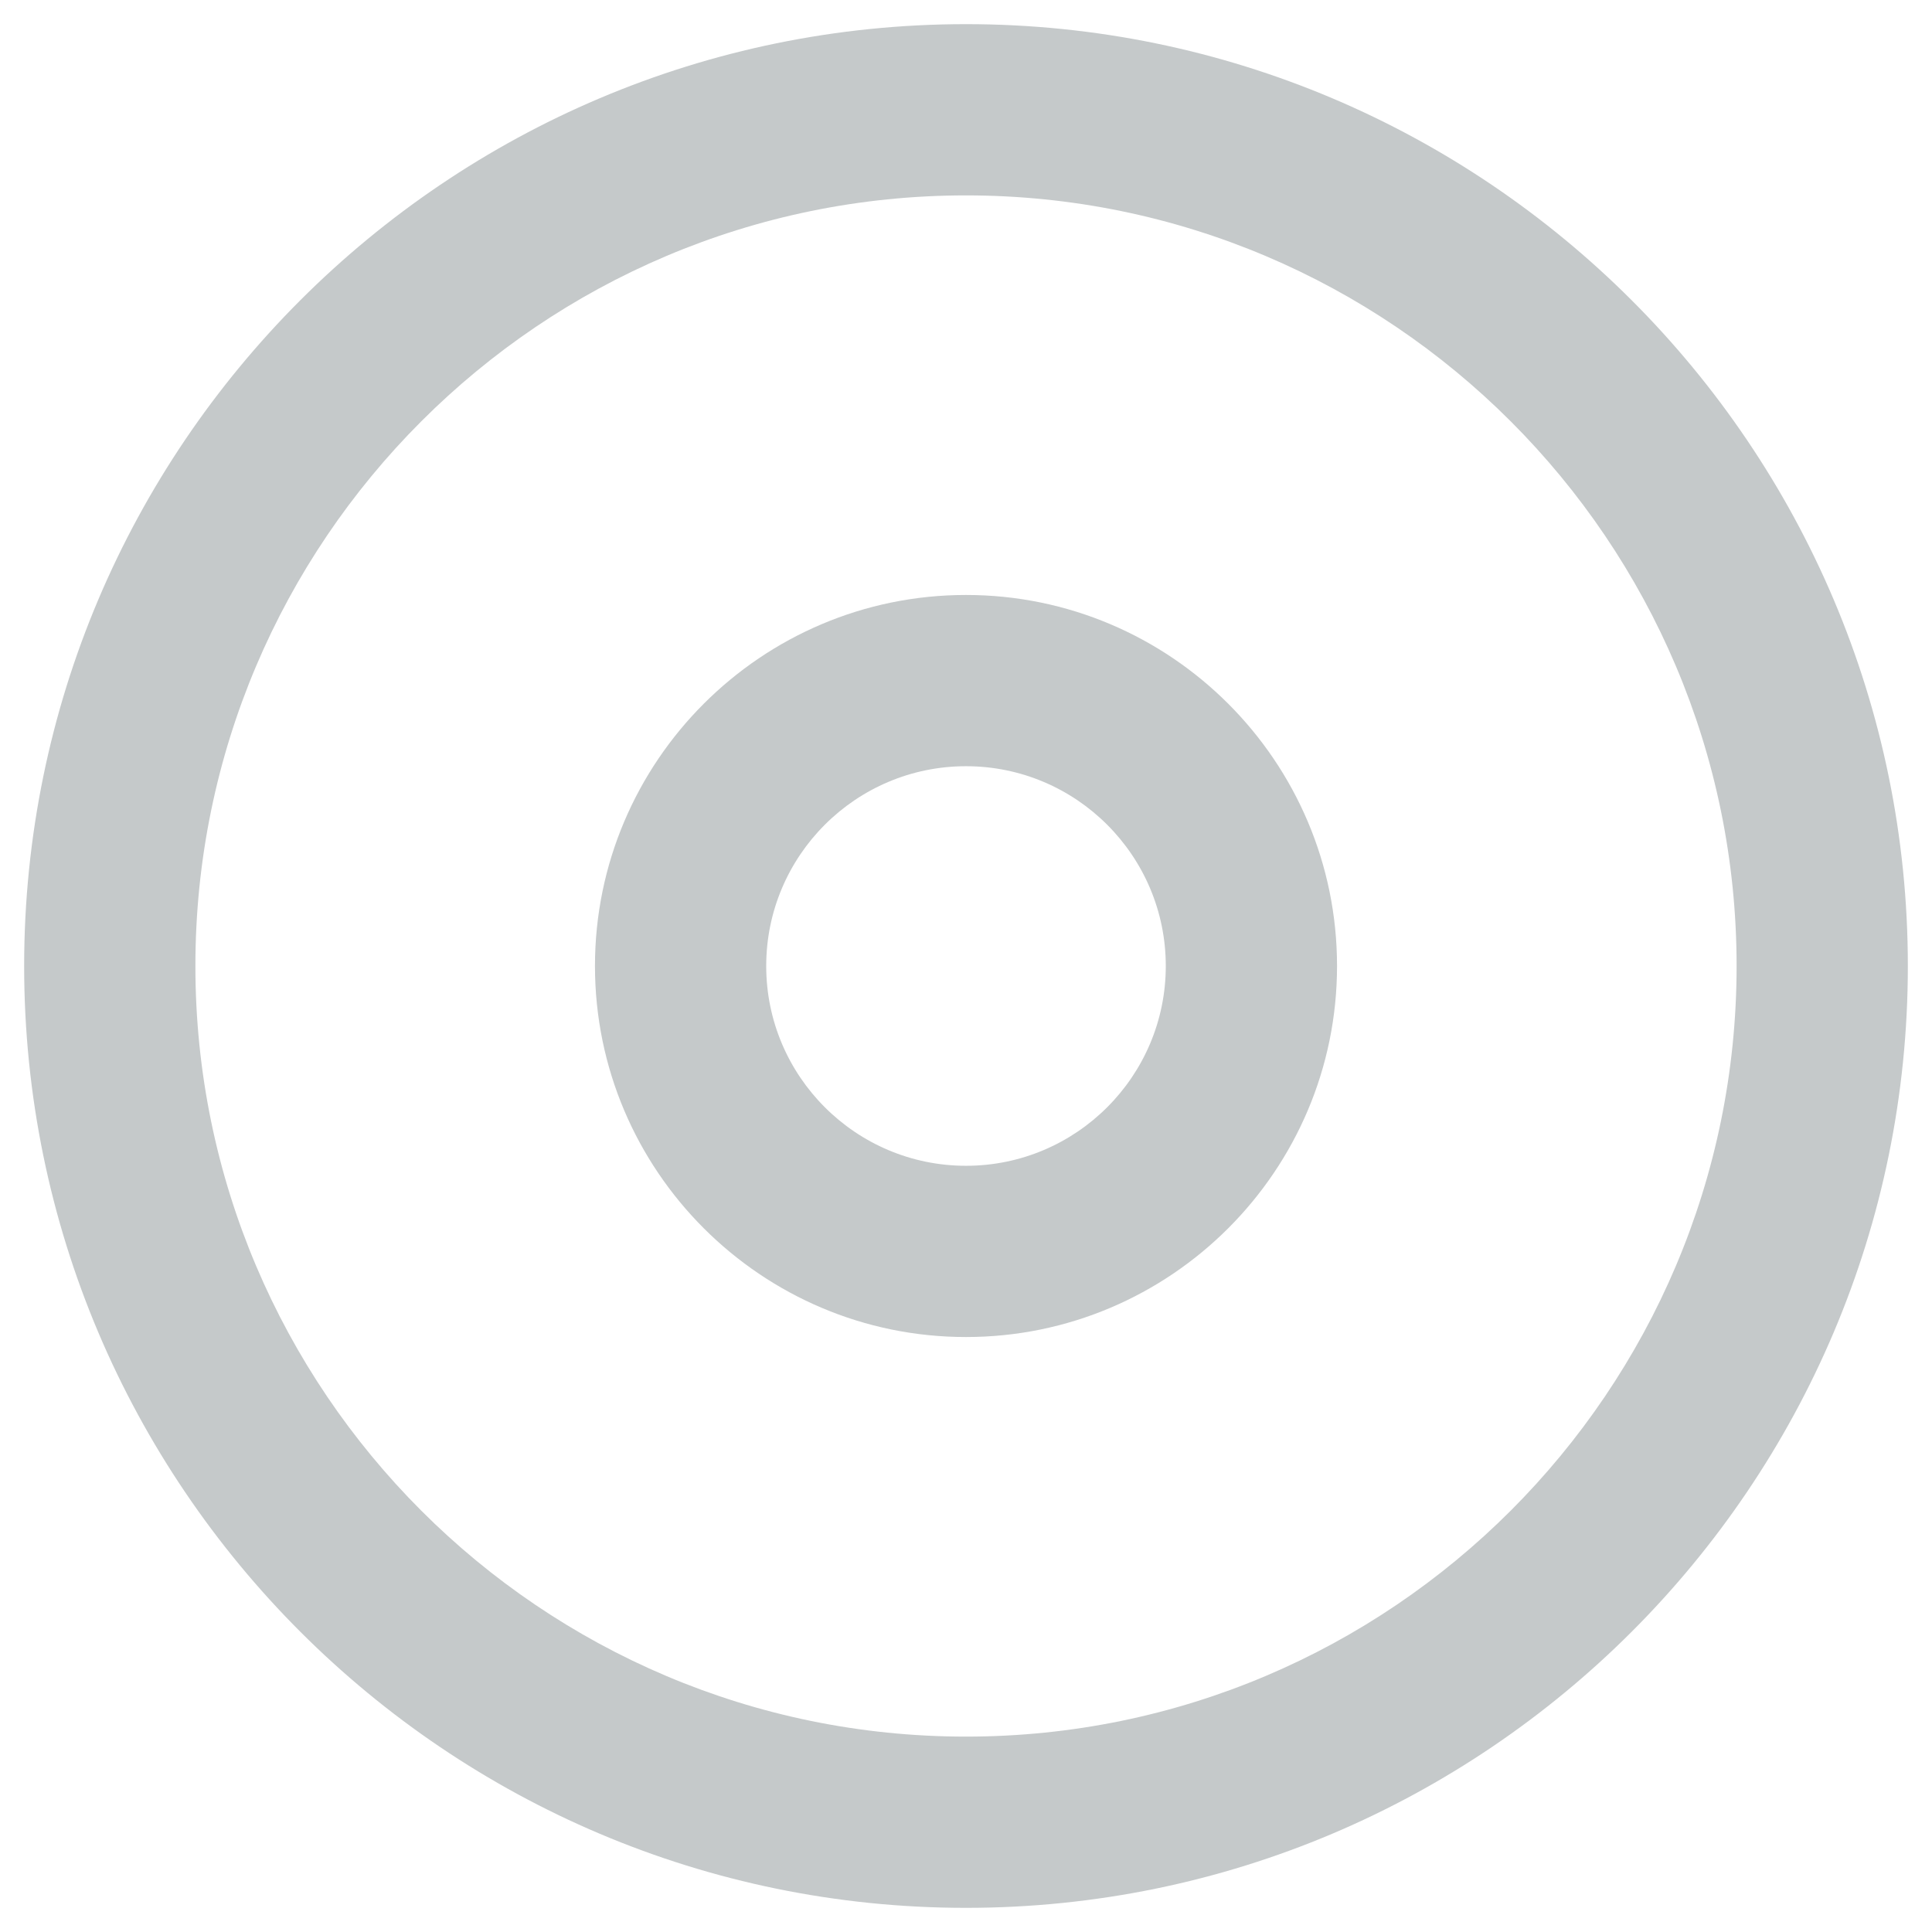 <?xml version="1.0" encoding="UTF-8"?> <svg xmlns="http://www.w3.org/2000/svg" id="Clinisys_anchor_symbols_gr_rgb" viewBox="0 0 44 44"><defs><style>.cls-1{fill:#c5c9ca;}.cls-2{fill:none;}</style></defs><rect class="cls-2" width="44" height="44"></rect><g><path class="cls-1" d="M22,43.45C10.17,43.45,.55,33.83,.55,22S10.17,.55,22,.55s21.45,9.62,21.45,21.45-9.62,21.45-21.45,21.45Zm0-39C12.32,4.45,4.45,12.32,4.45,22s7.87,17.55,17.55,17.55,17.55-7.87,17.55-17.55S31.68,4.45,22,4.45Z"></path><path class="cls-1" d="M22,30.45c-4.66,0-8.45-3.79-8.45-8.45s3.79-8.45,8.45-8.45,8.45,3.79,8.45,8.45-3.79,8.45-8.45,8.45Zm0-13c-2.51,0-4.55,2.04-4.55,4.55s2.04,4.55,4.55,4.55,4.55-2.04,4.55-4.55-2.04-4.55-4.55-4.55Z"></path></g></svg> 